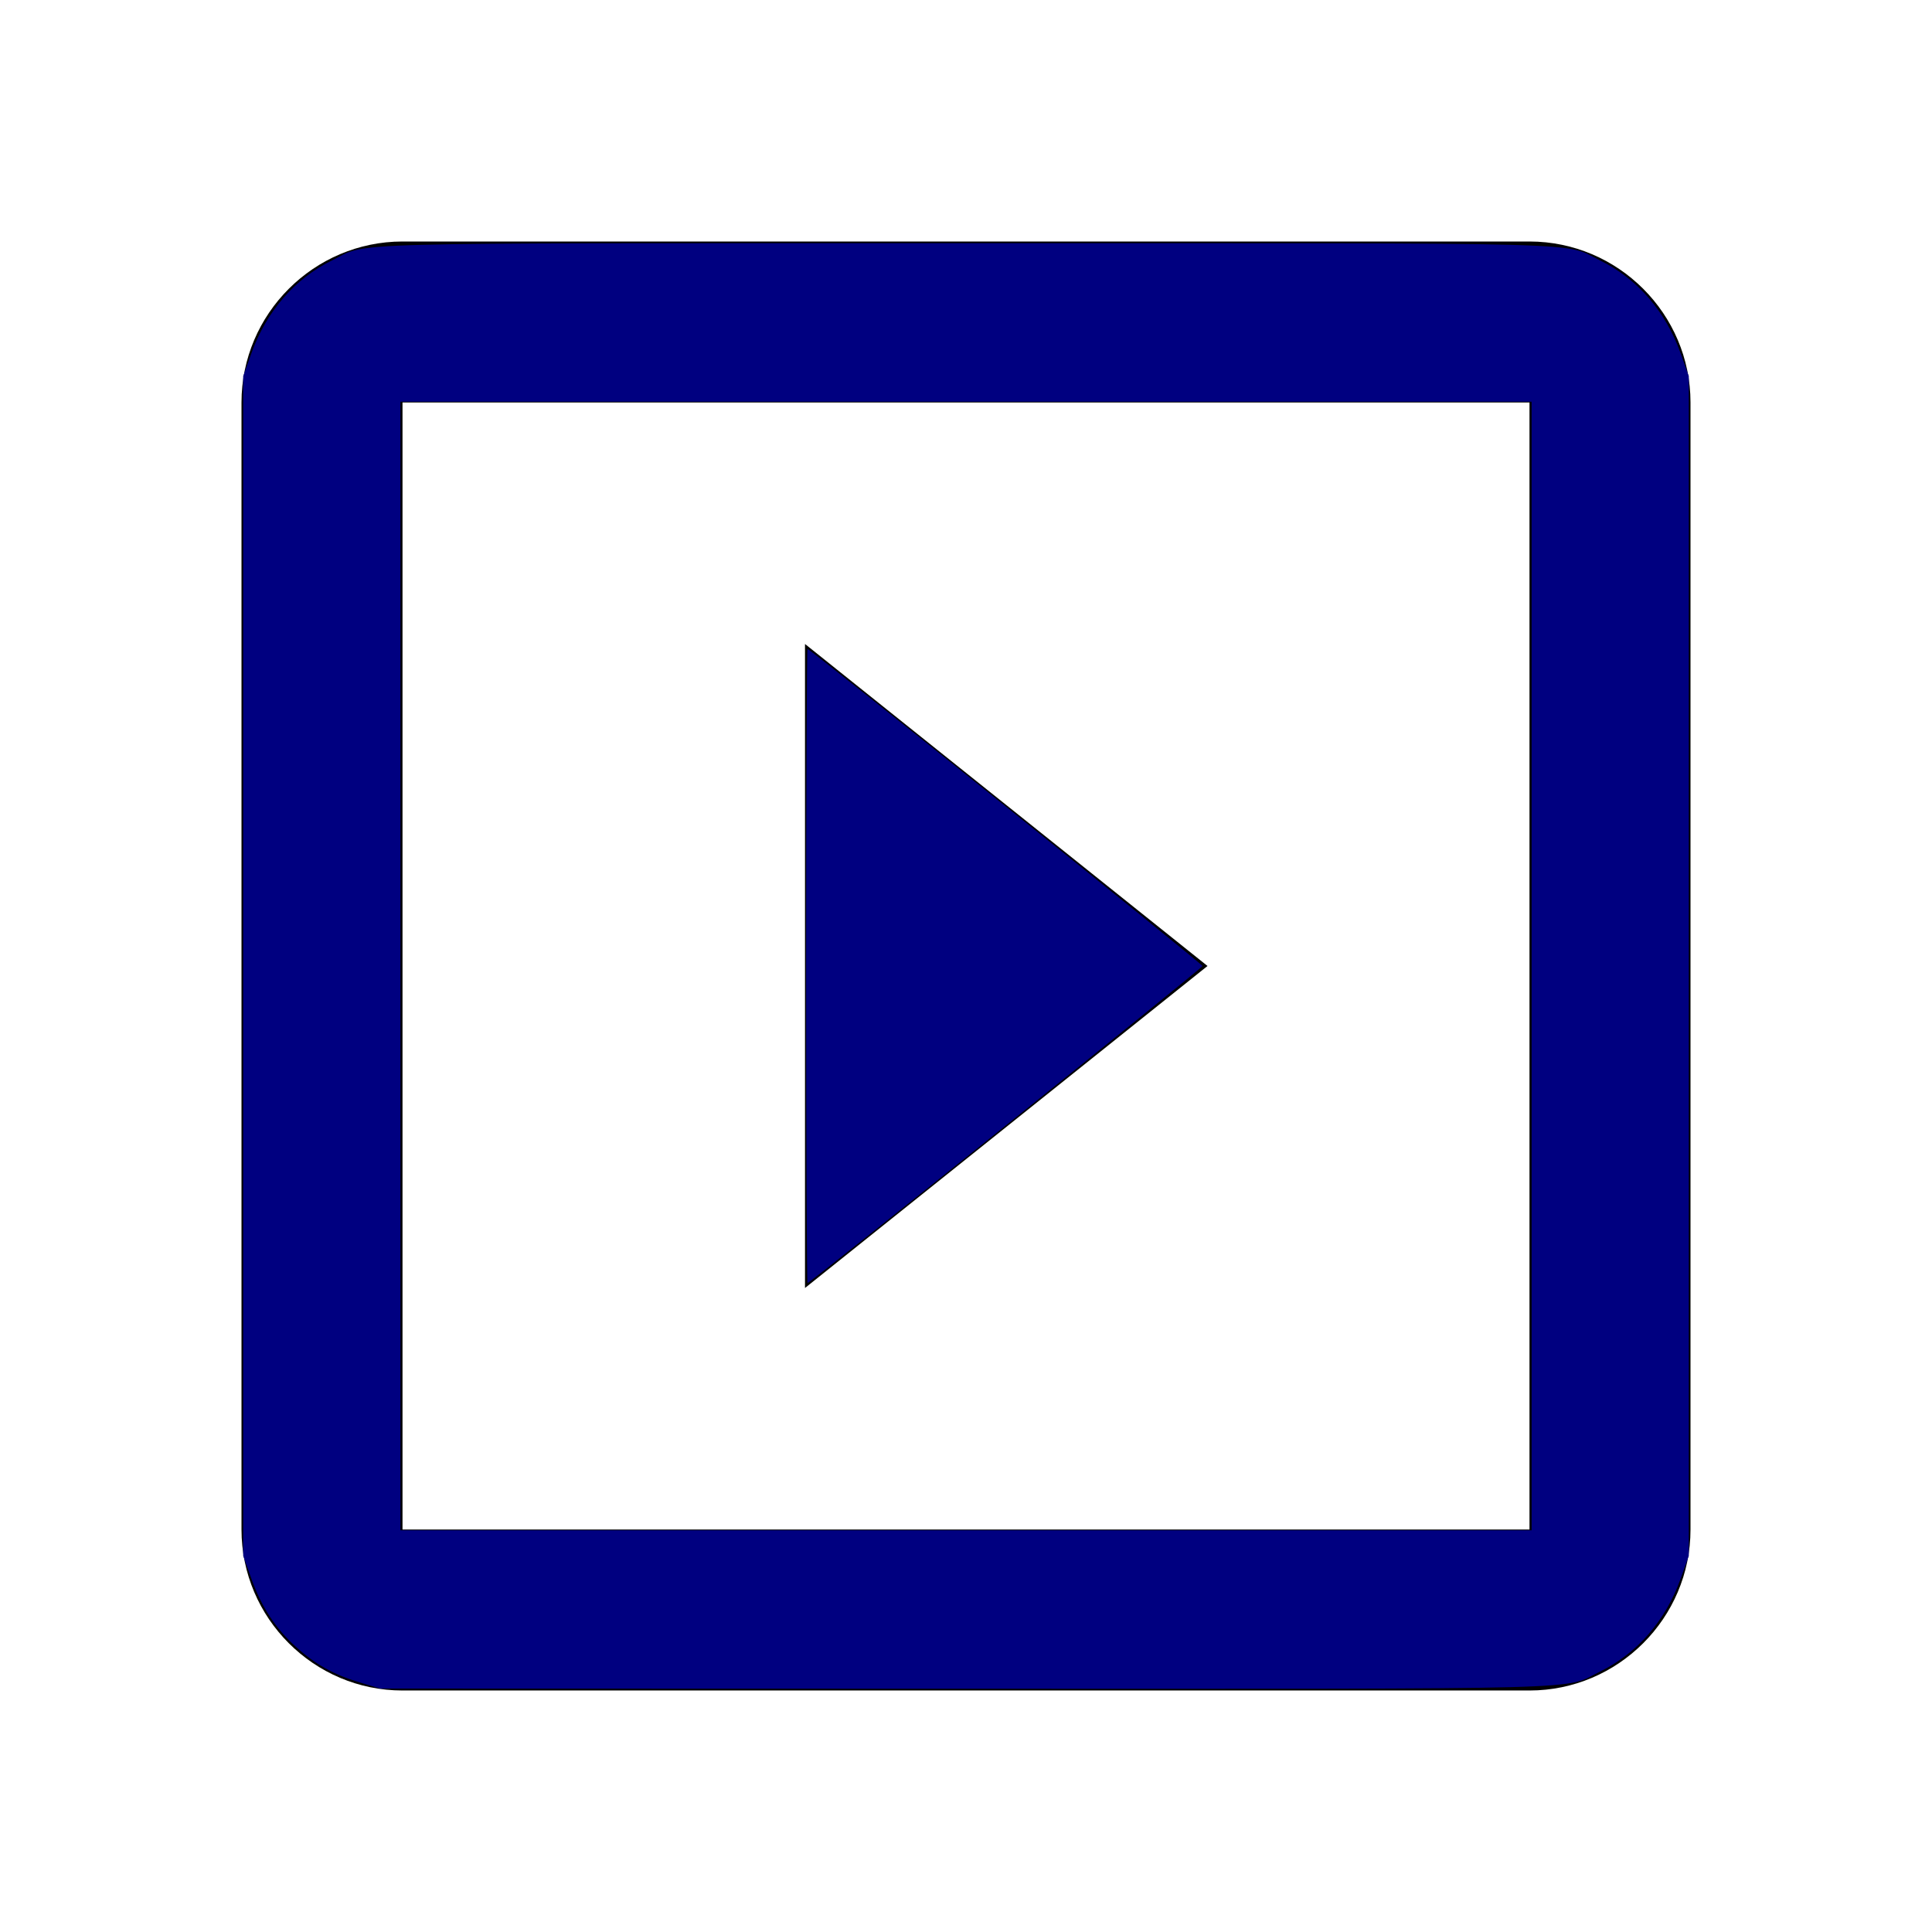 <?xml version="1.0" encoding="UTF-8" standalone="no"?>
<svg
   height="24px"
   viewBox="0 0 24 24"
   width="24px"
   fill="#000000"
   version="1.1"
   id="svg6"
   sodipodi:docname="slideshow_black_24dp.svg"
   inkscape:version="1.1.1 (3bf5ae0d25, 2021-09-20)"
   xmlns:inkscape="http://www.inkscape.org/namespaces/inkscape"
   xmlns:sodipodi="http://sodipodi.sourceforge.net/DTD/sodipodi-0.dtd"
   xmlns="http://www.w3.org/2000/svg"
   xmlns:svg="http://www.w3.org/2000/svg">
  <defs
     id="defs10" />
  <sodipodi:namedview
     id="namedview8"
     pagecolor="#ffffff"
     bordercolor="#666666"
     borderopacity="1.0"
     inkscape:pageshadow="2"
     inkscape:pageopacity="0.0"
     inkscape:pagecheckerboard="0"
     showgrid="false"
     inkscape:zoom="29.958333"
     inkscape:cx="12"
     inkscape:cy="12"
     inkscape:window-width="2560"
     inkscape:window-height="1377"
     inkscape:window-x="2552"
     inkscape:window-y="-8"
     inkscape:window-maximized="1"
     inkscape:current-layer="svg6" />
  <path
     d="M0 0h24v24H0z"
     fill="none"
     id="path2" />
  <path
     d="M10 8v8l5-4-5-4zm9-5H5c-1.1 0-2 .9-2 2v14c0 1.1.9 2 2 2h14c1.1 0 2-.9 2-2V5c0-1.1-.9-2-2-2zm0 16H5V5h14v14z"
     id="path4" />
  <path
     style="fill:#000080;stroke-width:0.033"
     d="m 10.014,12 c 0,-2.166 0.008,-3.939 0.017,-3.939 0.033,0 4.907,3.913 4.907,3.939 0,0.026 -4.874,3.939 -4.907,3.939 -0.009,0 -0.017,-1.772 -0.017,-3.939 z"
     id="path882" />
  <path
     style="fill:#000080;stroke-width:0.033"
     d="M 4.473,20.901 C 4.147,20.804 3.917,20.676 3.675,20.457 3.42,20.226 3.25,19.965 3.123,19.612 L 3.021,19.327 V 12 4.673 L 3.123,4.388 C 3.31,3.867 3.662,3.461 4.122,3.236 4.597,3.004 3.991,3.021 12,3.021 c 8.009,0 7.403,-0.017 7.878,0.215 0.46,0.225 0.812,0.63 0.999,1.152 l 0.102,0.285 V 12 19.327 l -0.102,0.285 c -0.187,0.521 -0.539,0.927 -0.999,1.152 -0.475,0.232 0.134,0.215 -7.893,0.214 l -7.261,-0.002 z M 19.026,12 V 4.99 H 12 4.974 V 12 19.01 H 12 19.026 Z"
     id="path921" />
</svg>
